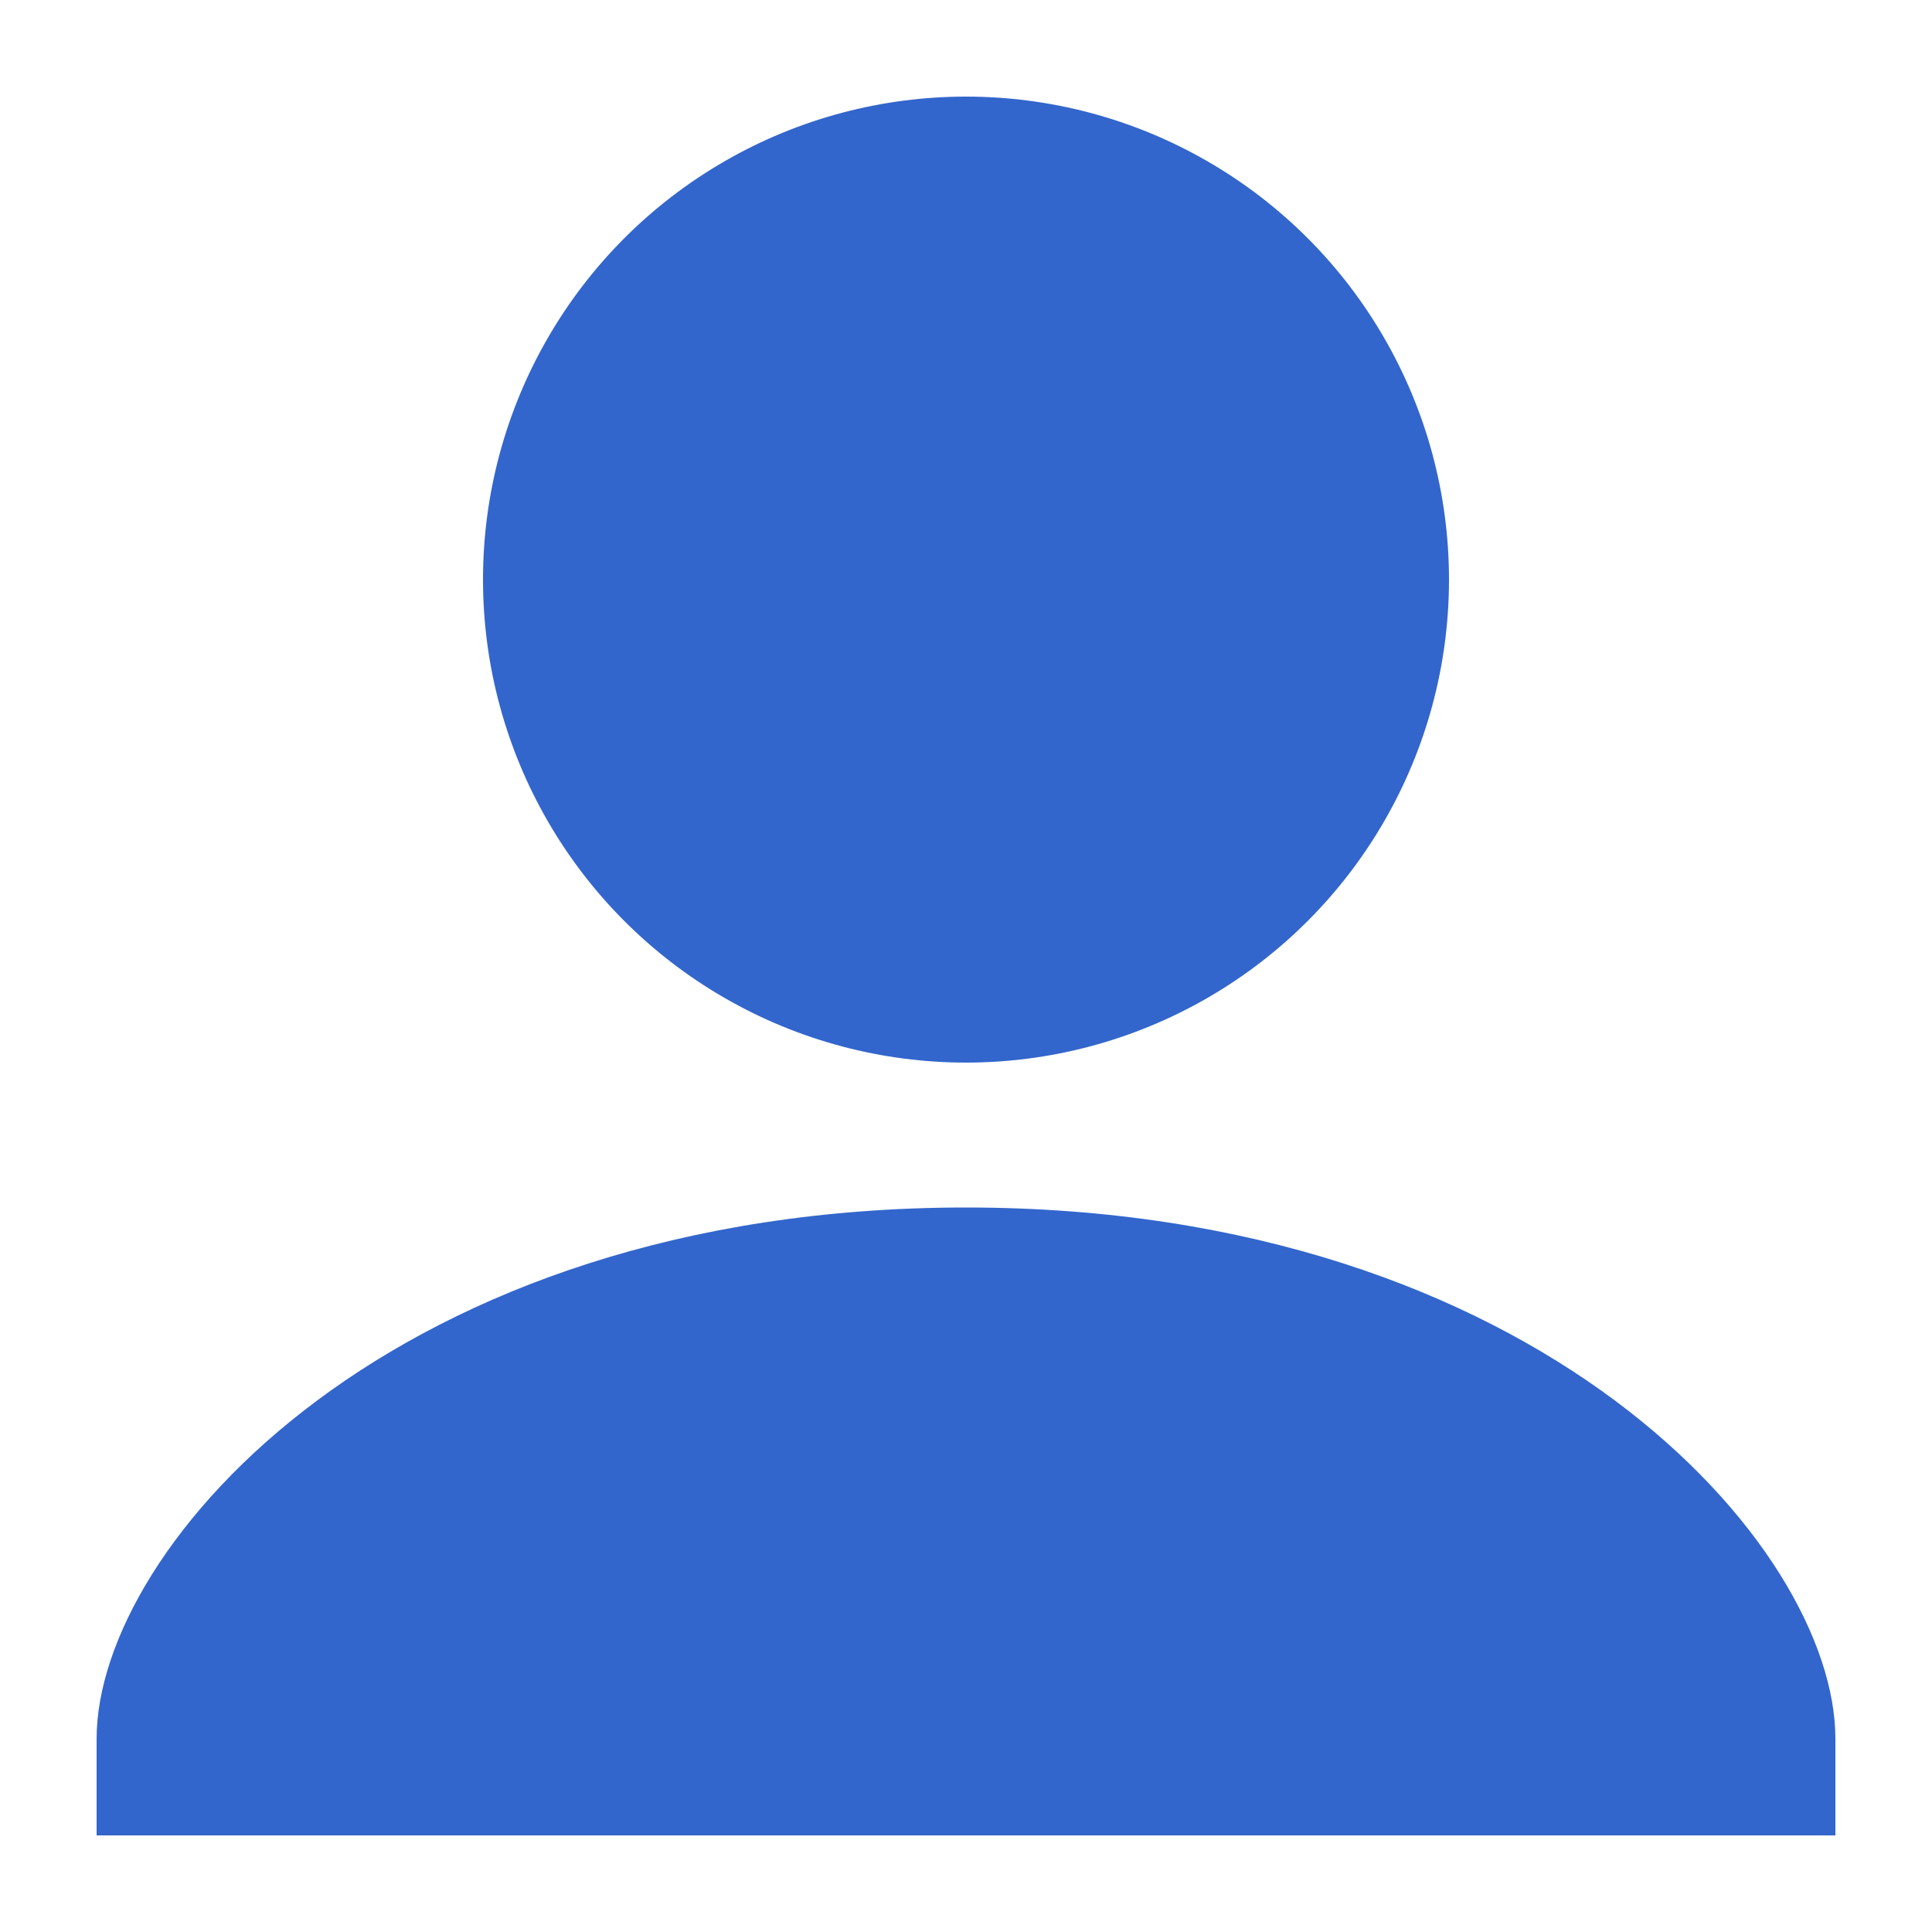 <?xml version="1.0" encoding="UTF-8"?>
<svg xmlns="http://www.w3.org/2000/svg" width="20" height="20" viewBox="0 0 20 20">
<title>user avatar</title>
<style type="text/css">* { fill: #36c }</style>
<path d="M10 12.5c-5.92 0-9 3.5-9 5.5v1h18v-1c0-2-3.08-5.5-9-5.5z"/>
<circle cx="10" cy="6" r="5"/>
</svg>
